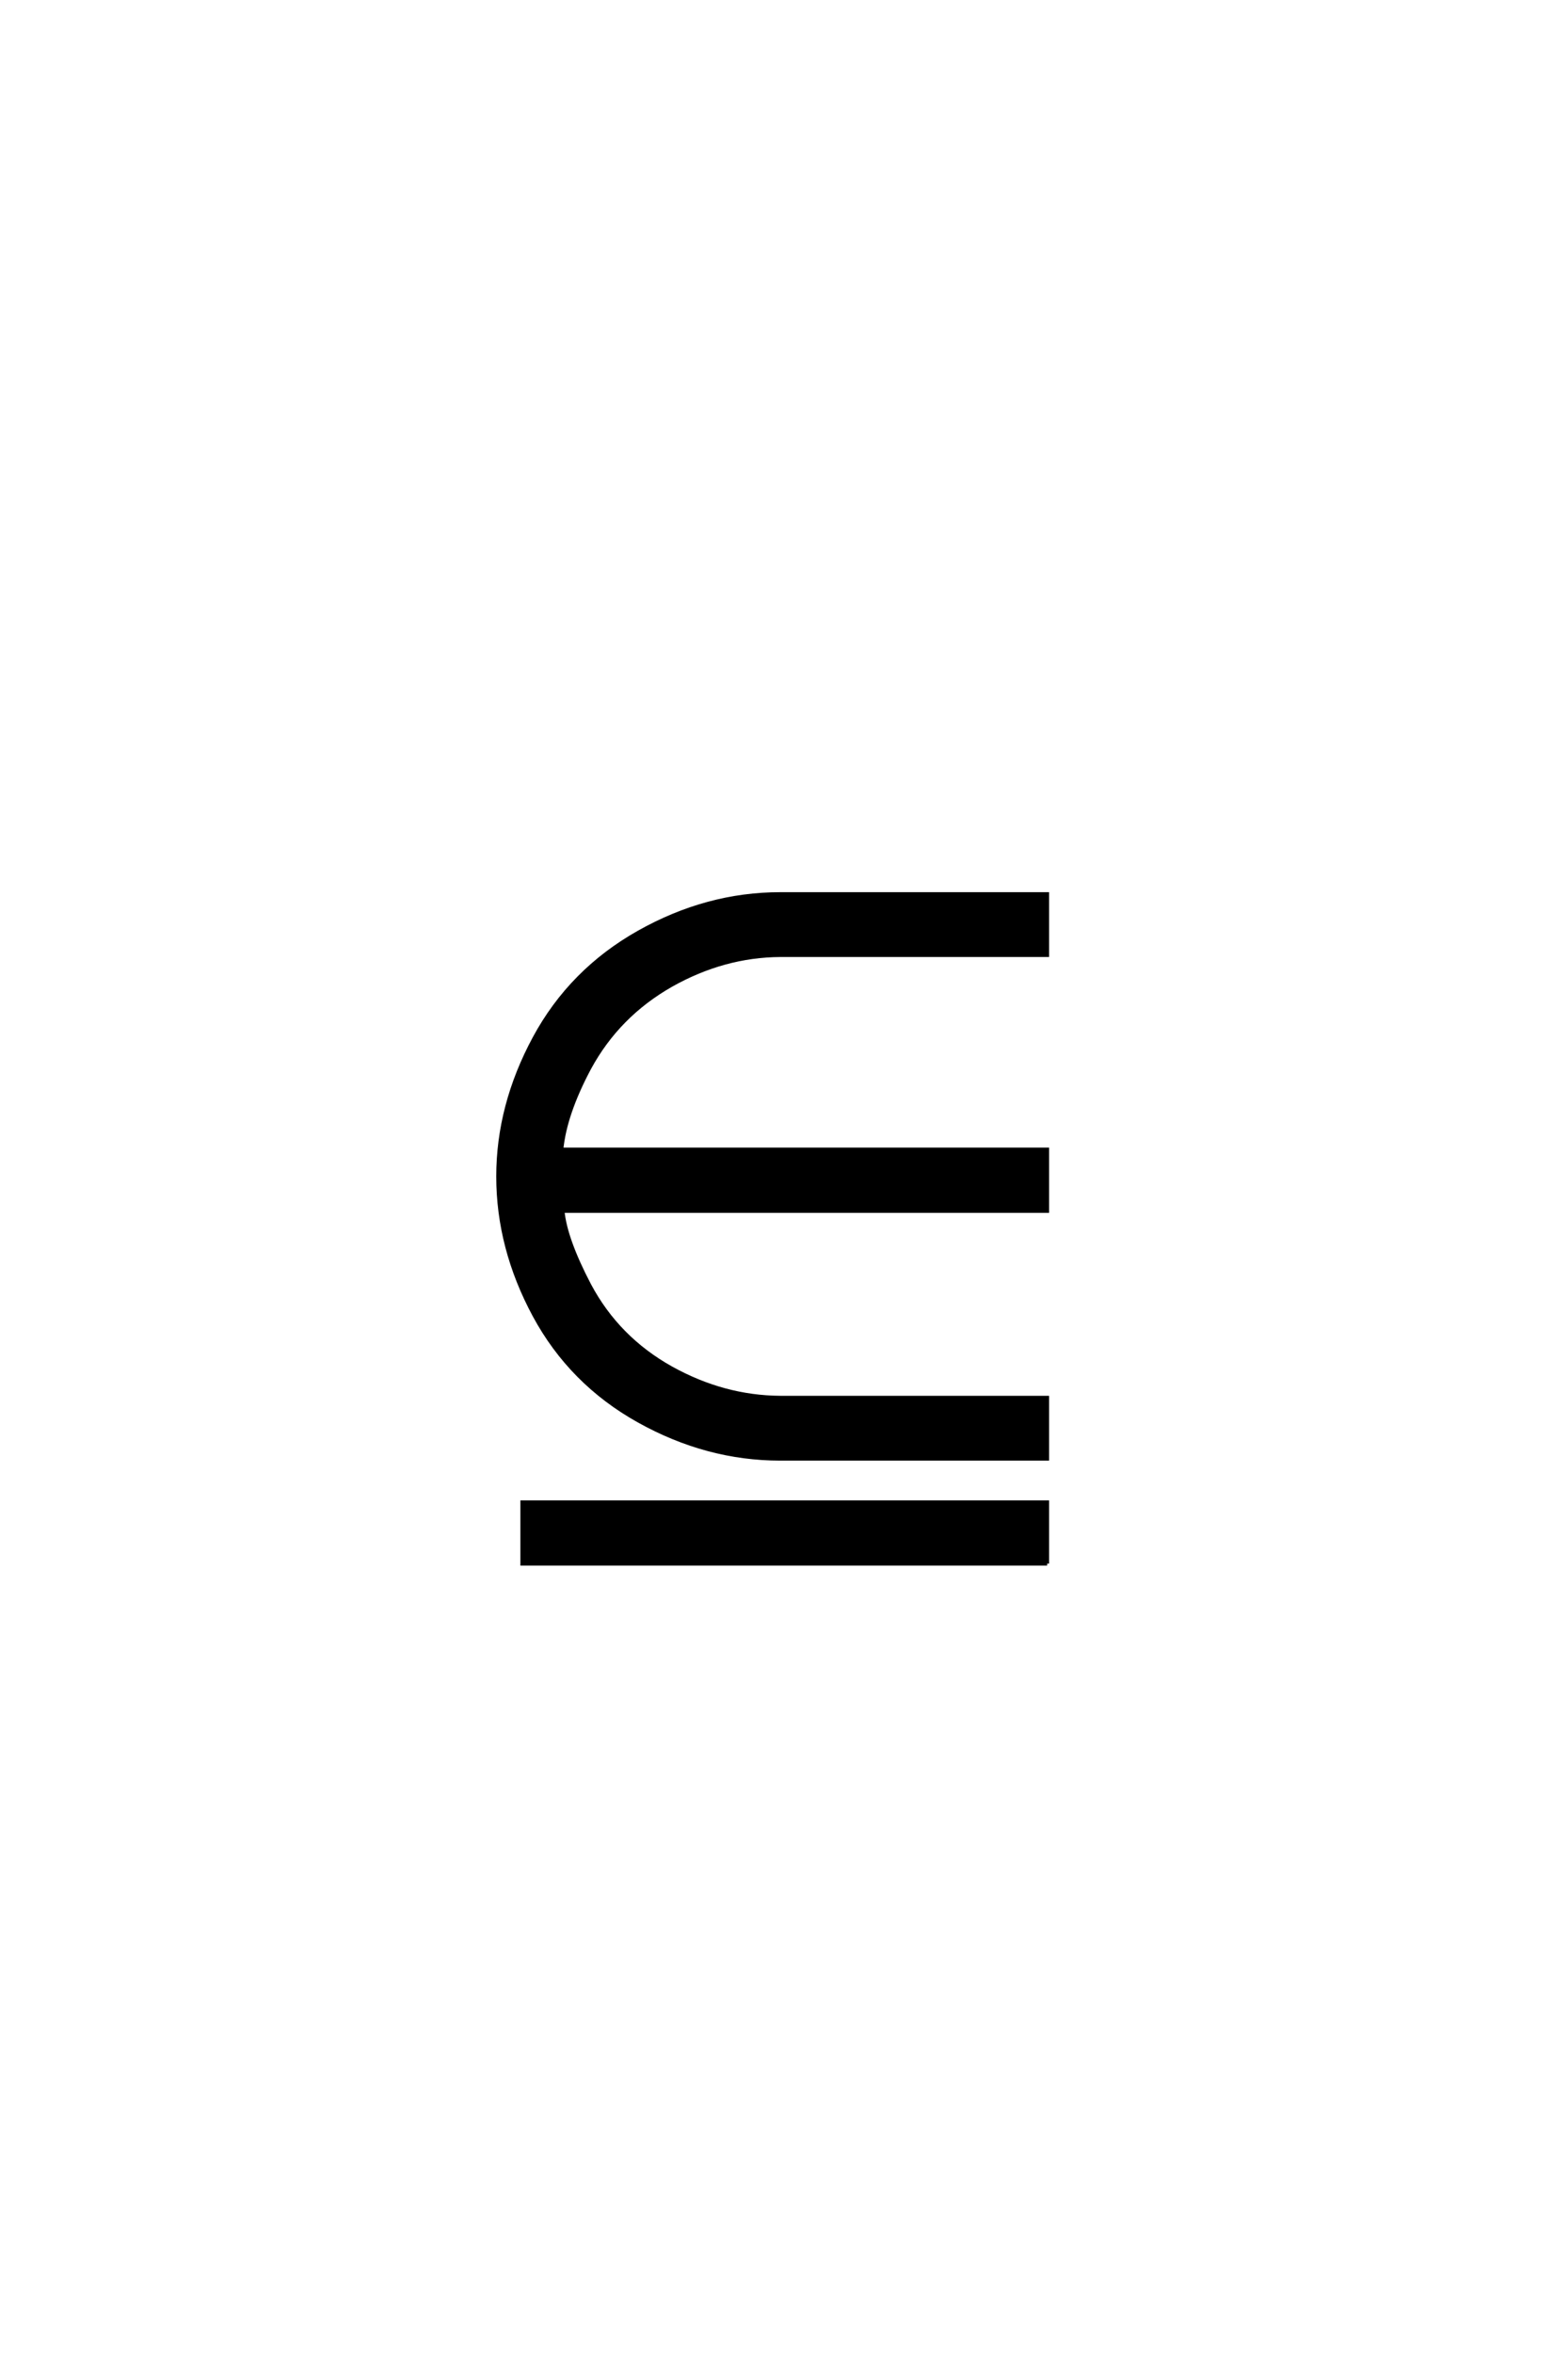 <?xml version='1.0' encoding='UTF-8'?>
<!DOCTYPE svg PUBLIC "-//W3C//DTD SVG 1.0//EN"
"http://www.w3.org/TR/2001/REC-SVG-20010904/DTD/svg10.dtd">

<svg xmlns='http://www.w3.org/2000/svg' version='1.0' width='40.0' height='60.0'>

 <g transform='scale(0.1 -0.1) translate(110.0 -370.0)'>
  <path d='M33.5 61.234
Q34.188 54 40.328 42.281
Q47.562 28.719 61.234 21.094
Q74.609 13.672 89.062 13.578
L157.125 13.578
L157.125 -1.953
L89.062 -1.953
Q70.312 -1.953 52.969 7.719
Q35.641 17.391 26.359 34.578
Q17.094 51.766 17.094 70.016
Q17.094 88.094 26.359 105.281
Q35.641 122.469 52.969 132.234
Q70.312 142 89.062 142
L157.125 142
L157.125 126.469
L89.062 126.469
Q74.609 126.375 61.234 118.844
Q47.656 111.141 40.328 97.656
Q34.078 85.938 33.203 76.859
L157.125 76.859
L157.125 61.234
L33.5 61.234
L33.5 61.234
M157.125 -28.719
L23.25 -28.719
L23.25 -13.094
L157.125 -13.094
L157.125 -28.719
' style='fill: #000000; stroke: #000000'/>
 </g>
</svg>

